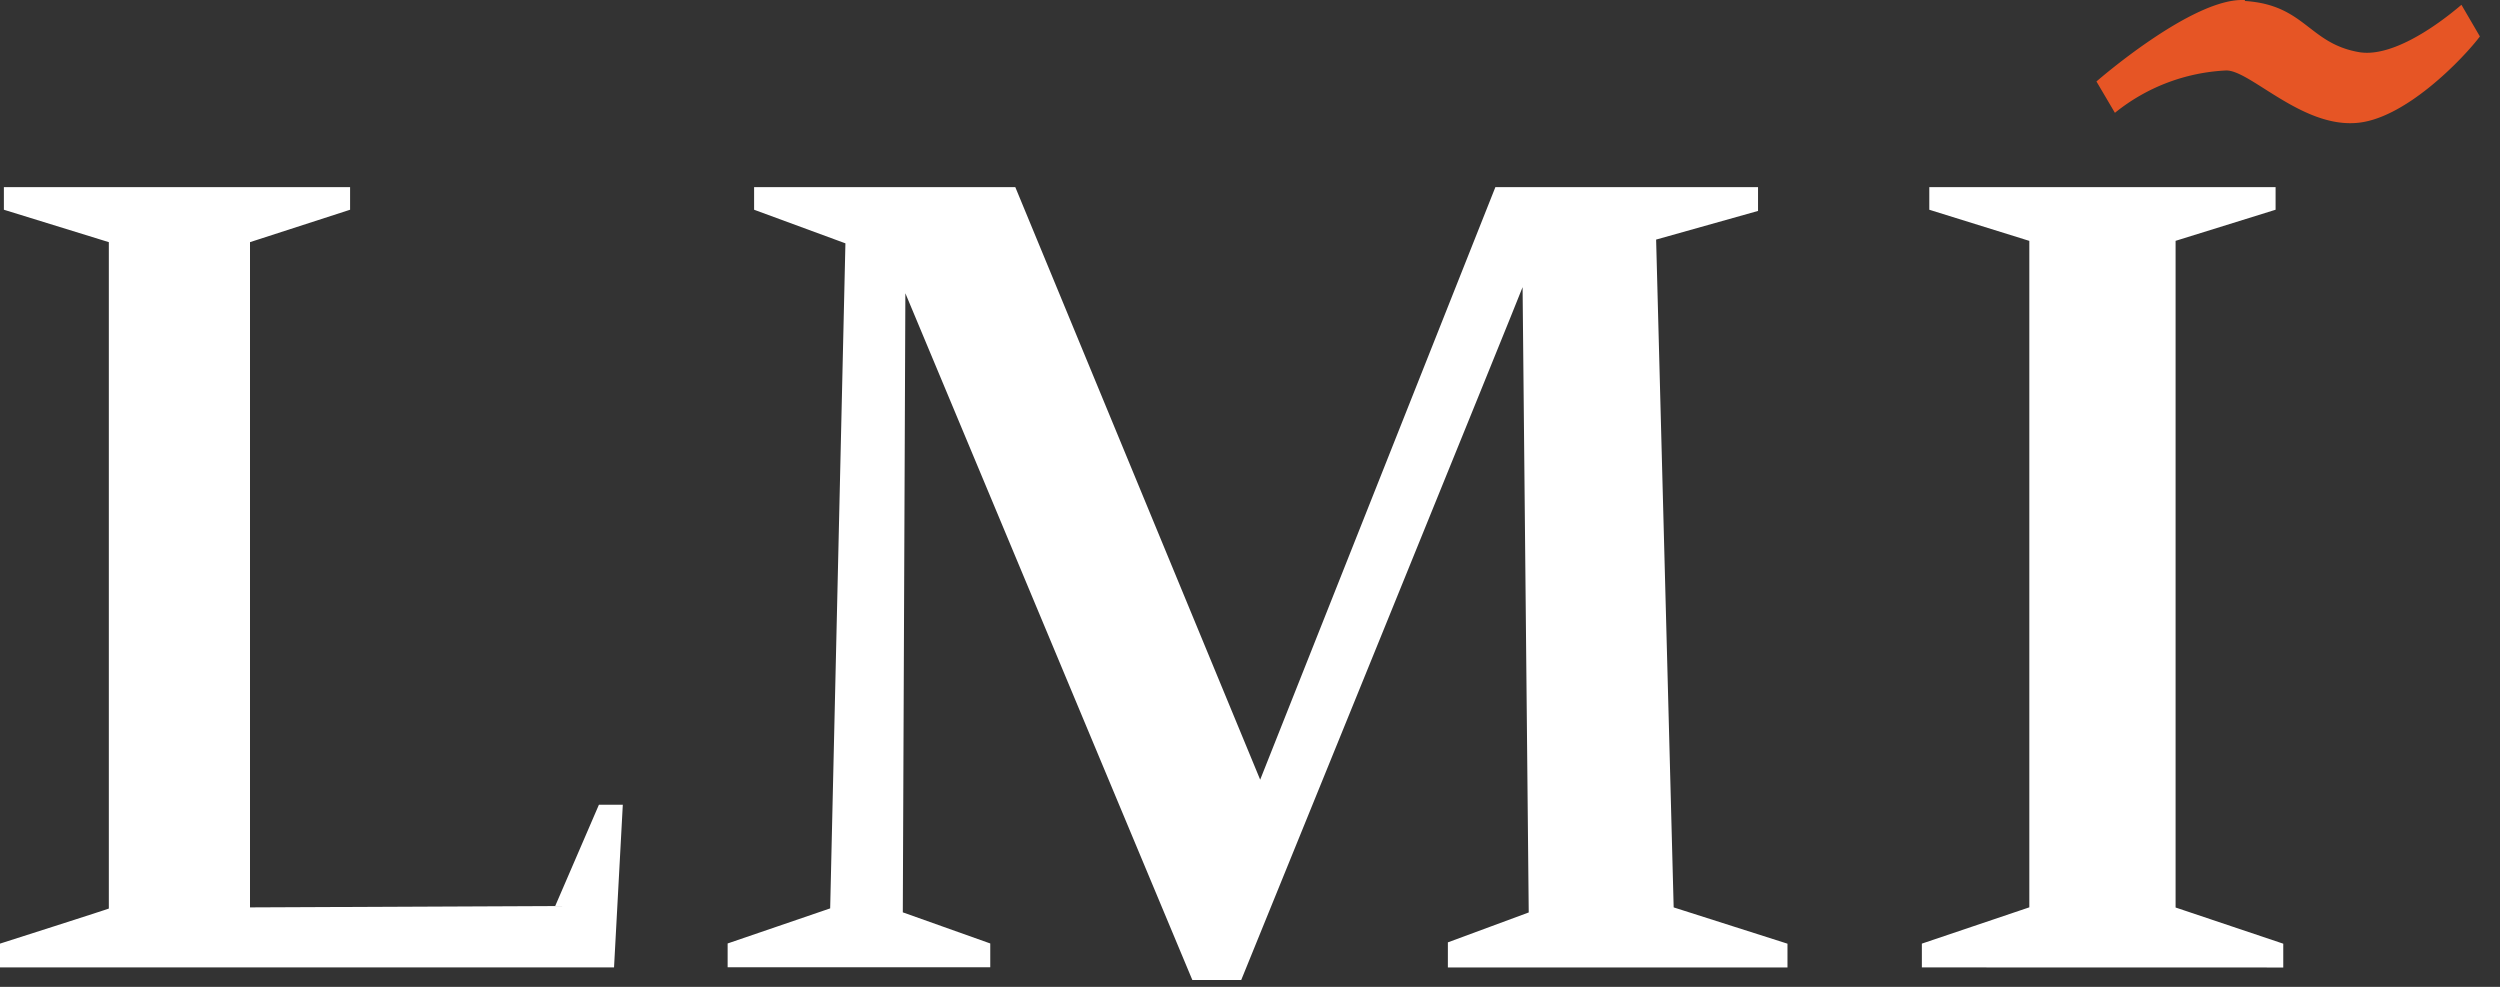 <svg xmlns="http://www.w3.org/2000/svg" width="114" height="45" fill="none"><rect width="100%" height="100%" fill="#333333" stroke="none"/><g clip-path="url(#a)"><path fill="#E65525" d="M102.365.045c2.749.177 2.905 1.936 5.209 2.333 1.432.243 3.408-1.085 4.667-2.159l.842 1.443c-.727.968-3.476 3.873-5.752 3.951-2.45.117-4.734-2.4-5.808-2.4a8.713 8.713 0 0 0-5.083 1.932l-.842-1.43s4.431-3.87 6.778-3.71"/><path fill="#fff" d="m25.317 41.315 1.994-4.62H28.4l-.4 7.419H0v-1.085s5.014-1.6 4.963-1.6V11.042L.177 9.564v-1.03h15.787v1.03L11.4 11.042v30.335l13.917-.062ZM46.298 8.534l11.166 27.02 10.725-27.02h11.977v1.085l-4.647 1.306.8 30.452 5.19 1.655v1.085H66.023v-1.145l3.687-1.364-.28-28.513c0 .058-12.83 31.592-12.83 31.592h-2.23L41.285 13.373l-.117 28.23 3.988 1.419v1.085H33.18v-1.085l4.676-1.6.695-30.326-4.164-1.532v-1.03h11.91ZM87.637 44.114v-1.085l4.9-1.655v-30.39l-4.561-1.42v-1.03h15.791v1.03l-4.56 1.418v30.4l4.91 1.65v1.086l-16.48-.004Z"/></g><defs><clipPath id="a"><path fill="#fff" d="M0 0h113.081v44.687H0z"/></clipPath></defs></svg>